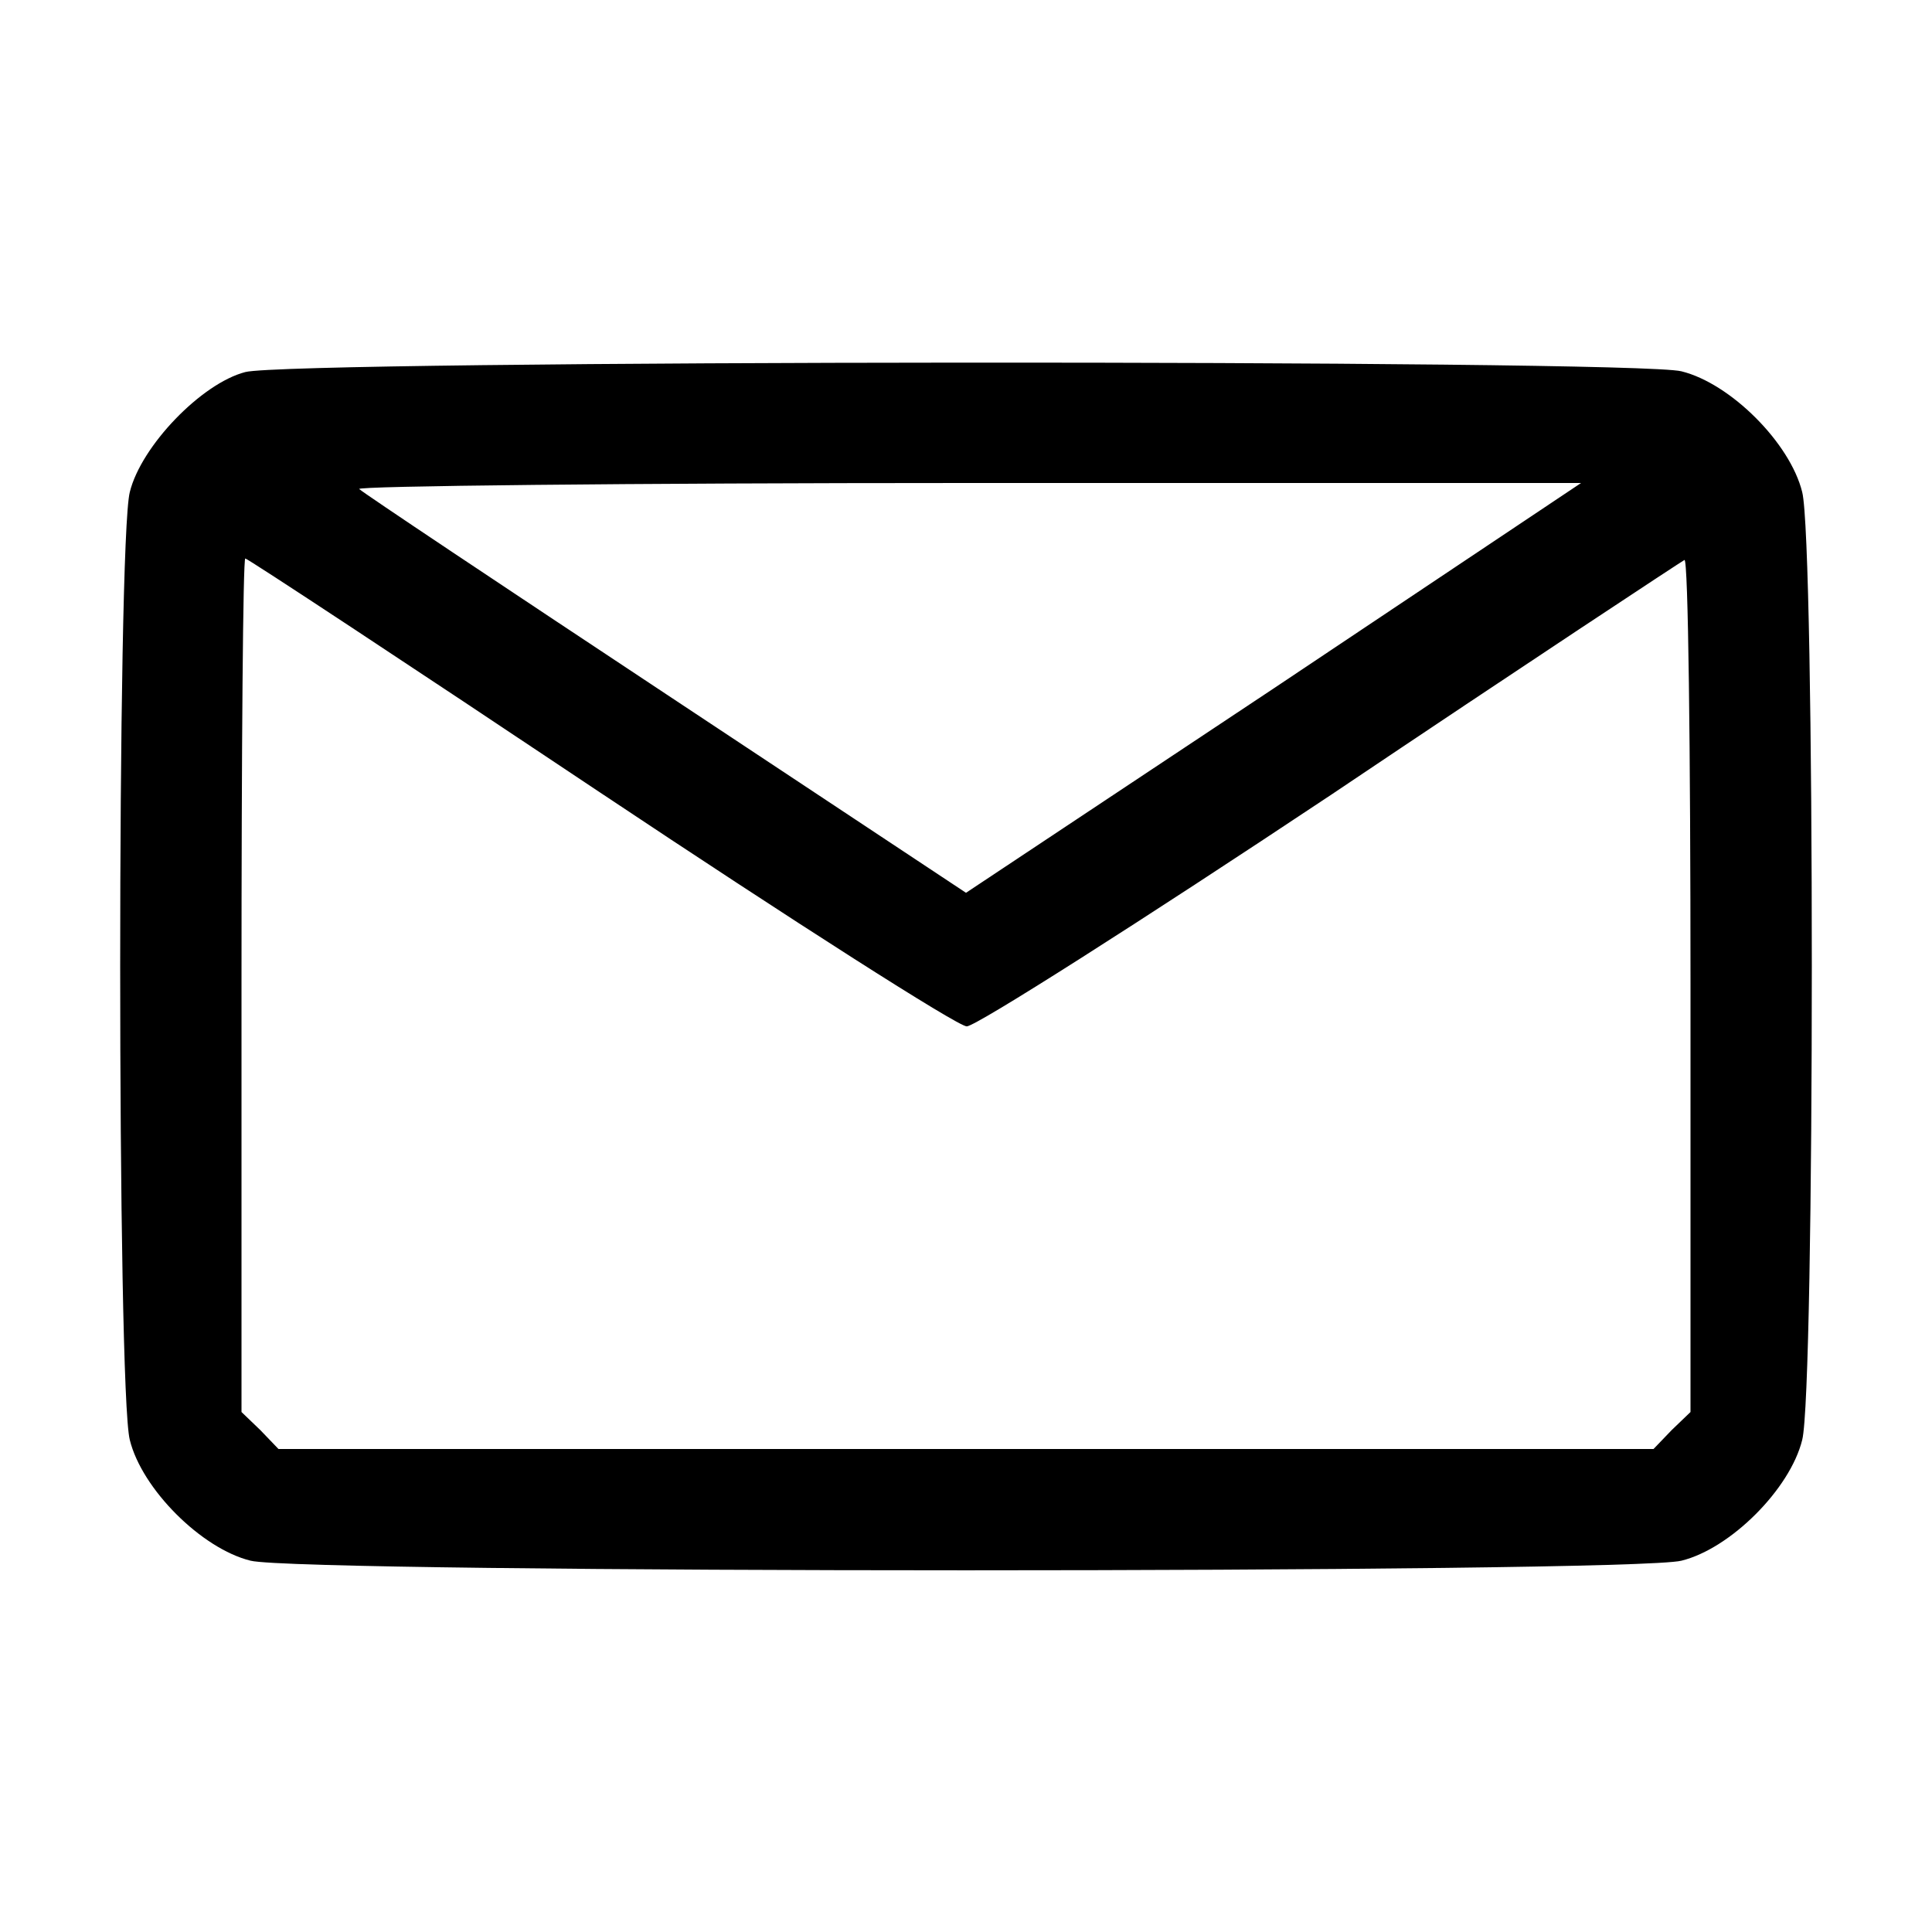<?xml version="1.0" standalone="no"?>
<!DOCTYPE svg PUBLIC "-//W3C//DTD SVG 20010904//EN"
 "http://www.w3.org/TR/2001/REC-SVG-20010904/DTD/svg10.dtd">
<svg version="1.0" xmlns="http://www.w3.org/2000/svg"
 width="256pt" height="256pt" viewBox="0 0 256 256"
 preserveAspectRatio="xMidYMid meet">

<g transform="translate(0,256) scale(0.1,-0.1)"
fill="#000000" stroke="none">
<path d="M325 2067 c-58 -15 -138 -98 -153 -159 -17 -66 -17 -1190 0 -1256 16
-65 95 -144 160 -160 67 -17 1829 -17 1896 0 65 16 144 95 160 160 17 66 17
1190 0 1256 -16 65 -95 144 -160 160 -62 16 -1843 15 -1903 -1z m1363 -419
l-408 -271 -397 263 c-219 145 -402 267 -407 272 -6 4 357 8 805 8 l814 0
-407 -272z m-893 -138 c255 -170 474 -310 486 -310 12 0 229 138 483 307 253
170 464 309 468 311 5 2 8 -251 8 -563 l0 -566 -25 -24 -24 -25 -911 0 -911 0
-24 25 -25 24 0 566 c0 311 2 565 5 565 3 0 214 -139 470 -310z"/>
</g>
</svg>
